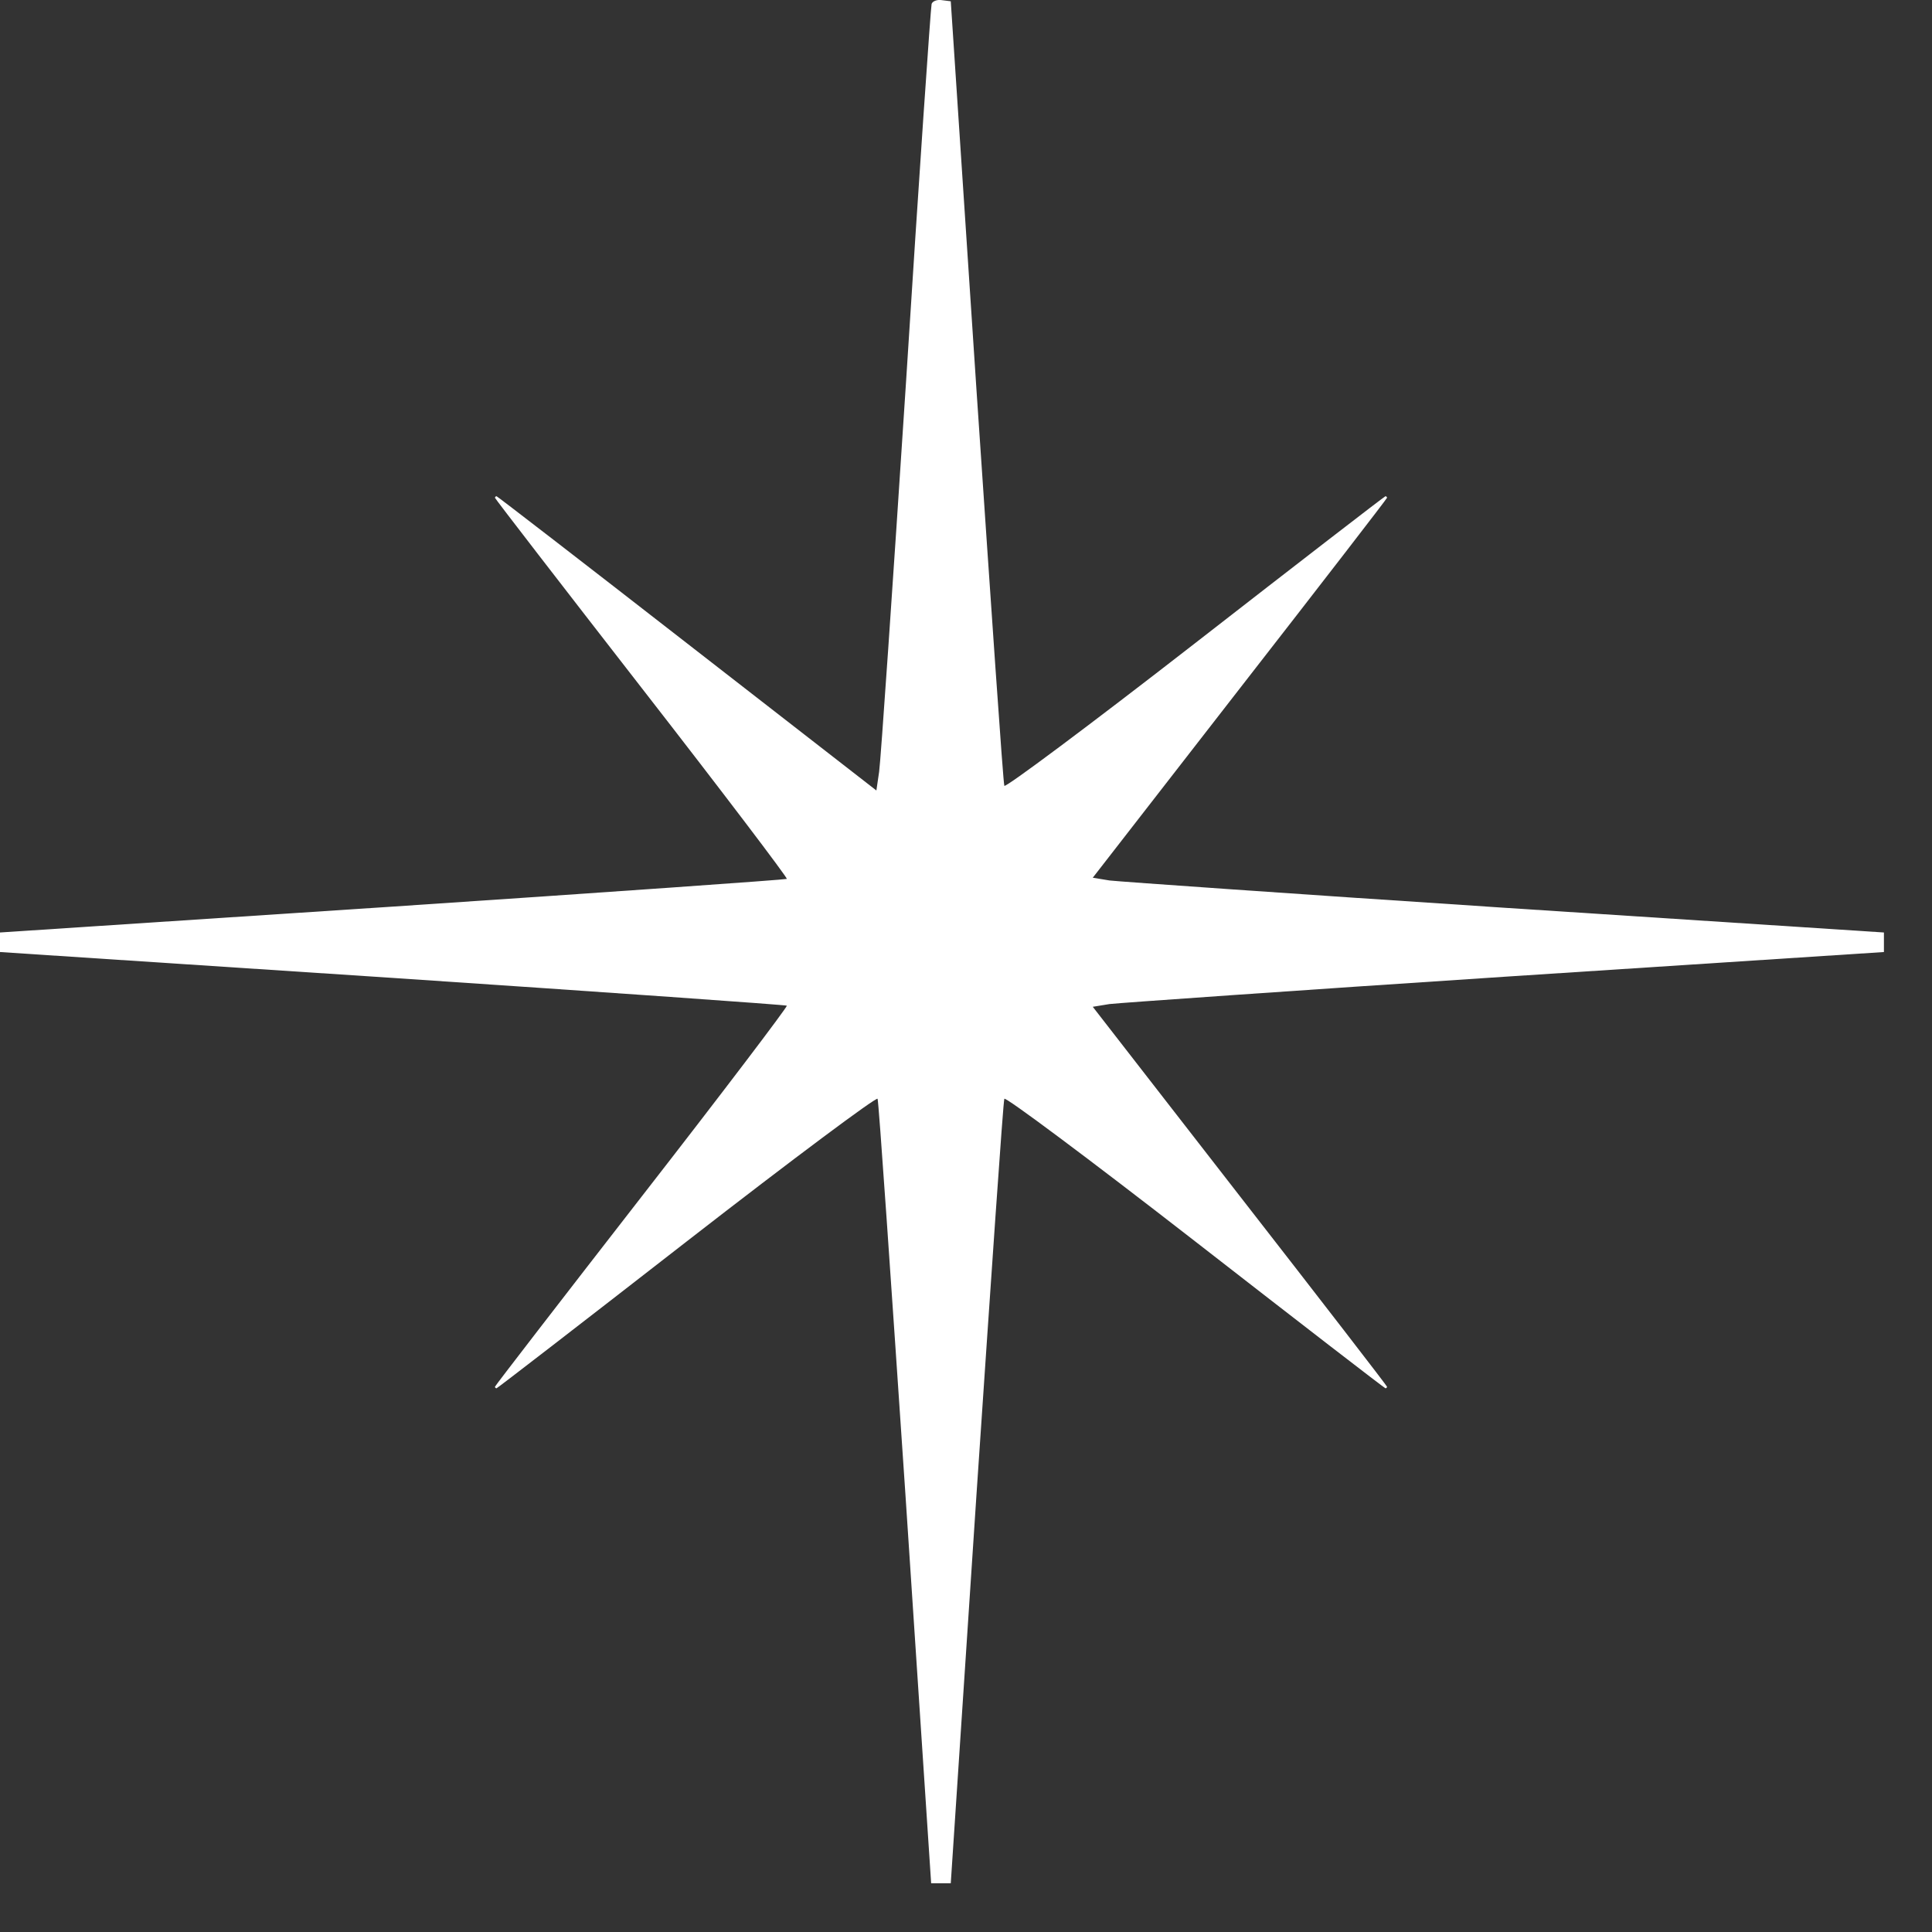 <?xml version="1.0" encoding="UTF-8"?> <svg xmlns="http://www.w3.org/2000/svg" width="26" height="26" viewBox="0 0 26 26" fill="none"><rect x="0" y="0" width="26" height="26" fill="#333333" stroke="none"/><path d="M12.537 0.054C12.526 0.091 12.368 2.371 12.194 5.125C12.015 7.873 11.852 10.243 11.831 10.385L11.794 10.638L9.246 8.658C7.845 7.568 6.692 6.678 6.682 6.678C6.671 6.678 6.661 6.689 6.661 6.699C6.661 6.71 7.551 7.863 8.635 9.258C9.725 10.659 10.599 11.812 10.589 11.828C10.573 11.838 8.188 12.007 5.281 12.201L0 12.549V12.681V12.812L5.281 13.16C8.188 13.355 10.573 13.523 10.589 13.534C10.599 13.549 9.725 14.703 8.635 16.103C7.551 17.498 6.661 18.651 6.661 18.662C6.661 18.673 6.671 18.683 6.682 18.683C6.692 18.683 7.845 17.793 9.246 16.703C10.689 15.582 11.8 14.755 11.81 14.787C11.826 14.824 11.989 17.214 12.184 20.099L12.531 25.344H12.663H12.795L13.142 20.099C13.337 17.214 13.5 14.824 13.516 14.787C13.527 14.755 14.638 15.582 16.08 16.703C17.481 17.793 18.634 18.683 18.645 18.683C18.655 18.683 18.666 18.673 18.666 18.662C18.666 18.651 17.776 17.498 16.686 16.098L14.706 13.549L14.932 13.512C15.059 13.497 17.455 13.328 20.256 13.144L25.353 12.812V12.681V12.549L20.256 12.217C17.455 12.033 15.059 11.864 14.932 11.849L14.706 11.812L16.686 9.263C17.776 7.863 18.666 6.71 18.666 6.699C18.666 6.689 18.655 6.678 18.645 6.678C18.634 6.678 17.481 7.568 16.08 8.658C14.638 9.779 13.527 10.606 13.516 10.575C13.5 10.538 13.337 8.147 13.142 5.262L12.795 0.017L12.674 0.002C12.611 -0.009 12.547 0.017 12.537 0.054Z" fill="white"></path></svg> 